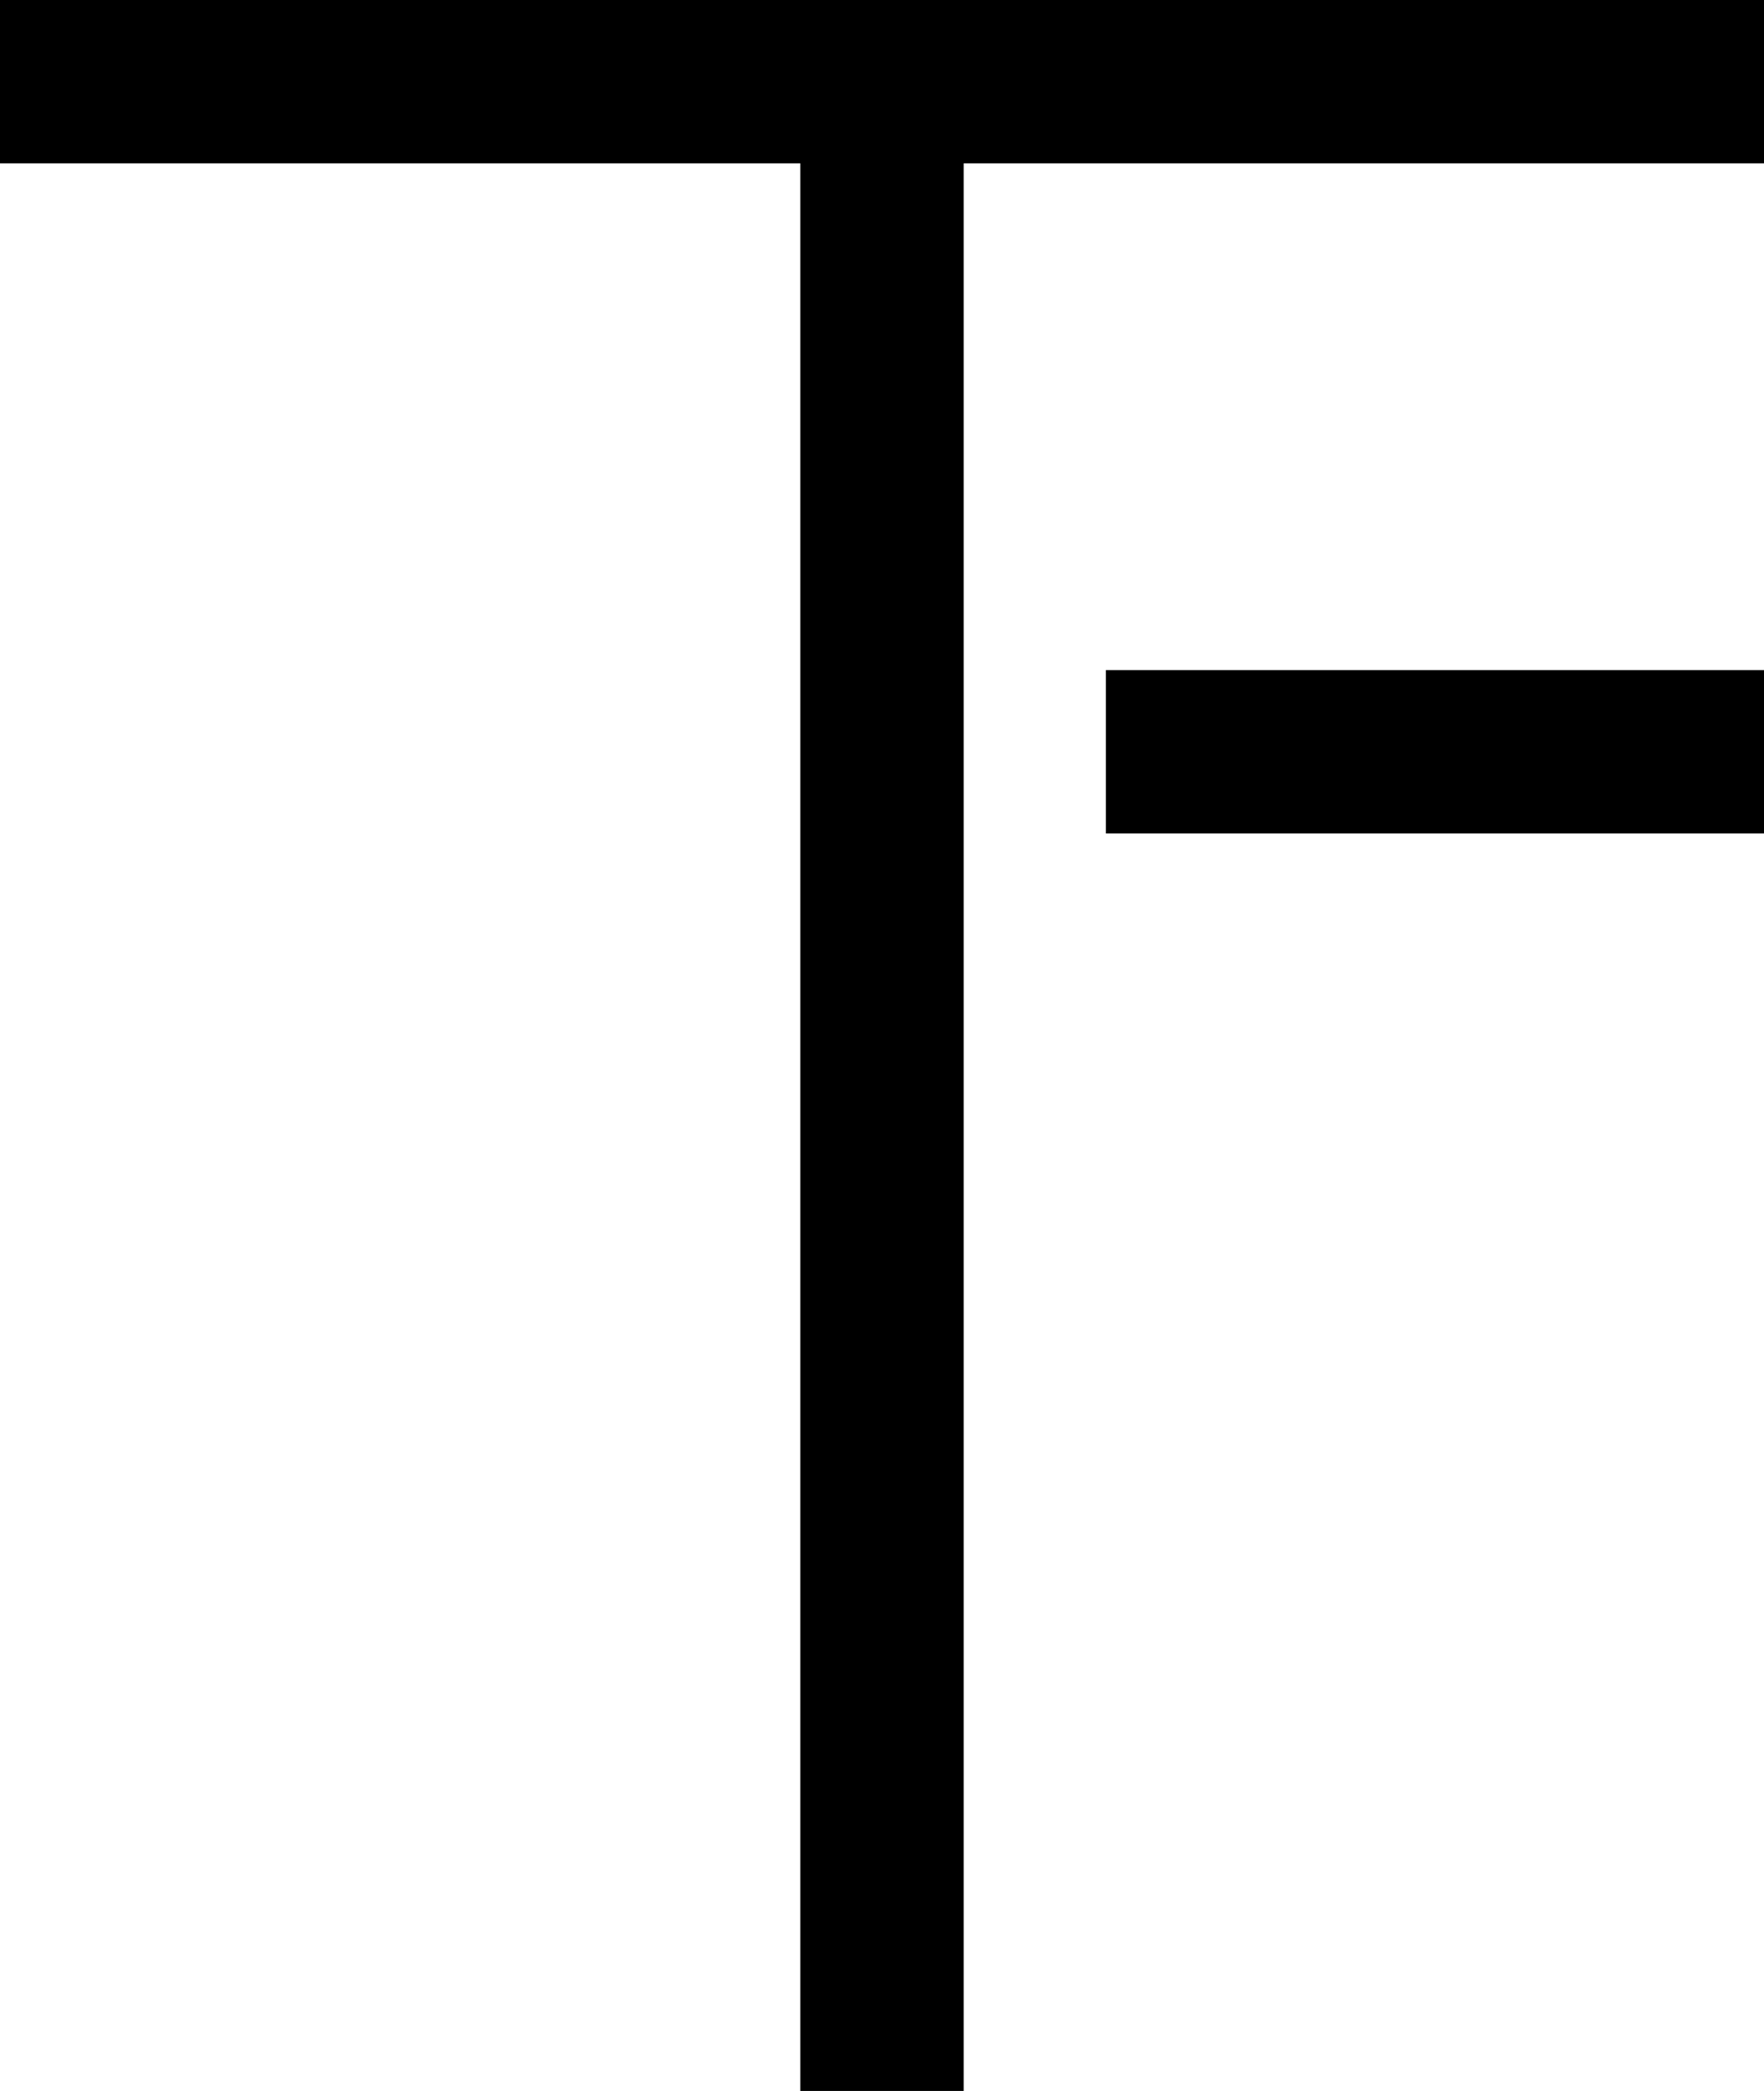 <?xml version="1.0" encoding="utf-8"?>
<!-- Generator: Adobe Illustrator 17.0.0, SVG Export Plug-In . SVG Version: 6.00 Build 0)  -->
<!DOCTYPE svg PUBLIC "-//W3C//DTD SVG 1.1//EN" "http://www.w3.org/Graphics/SVG/1.1/DTD/svg11.dtd">
<svg version="1.1" id="Capa_1" xmlns="http://www.w3.org/2000/svg" xmlns:xlink="http://www.w3.org/1999/xlink" x="0px" y="0px"
	 width="756.844px" height="897px" viewBox="0 0 756.844 897" enable-background="new 0 0 756.844 897" xml:space="preserve">
<g>
	<g>
		<polygon points="0,0 0,70.078 343.383,70.078 343.383,897 413.461,897 413.461,70.078 756.844,70.078 756.844,0 		"/>
	</g>
</g>
<g>
	<g>
		<polygon points="646.542,357.539 756.844,357.539 756.844,287.461 474.469,287.461 474.469,357.539 587.713,357.539 		"/>
	</g>
</g>
</svg>
